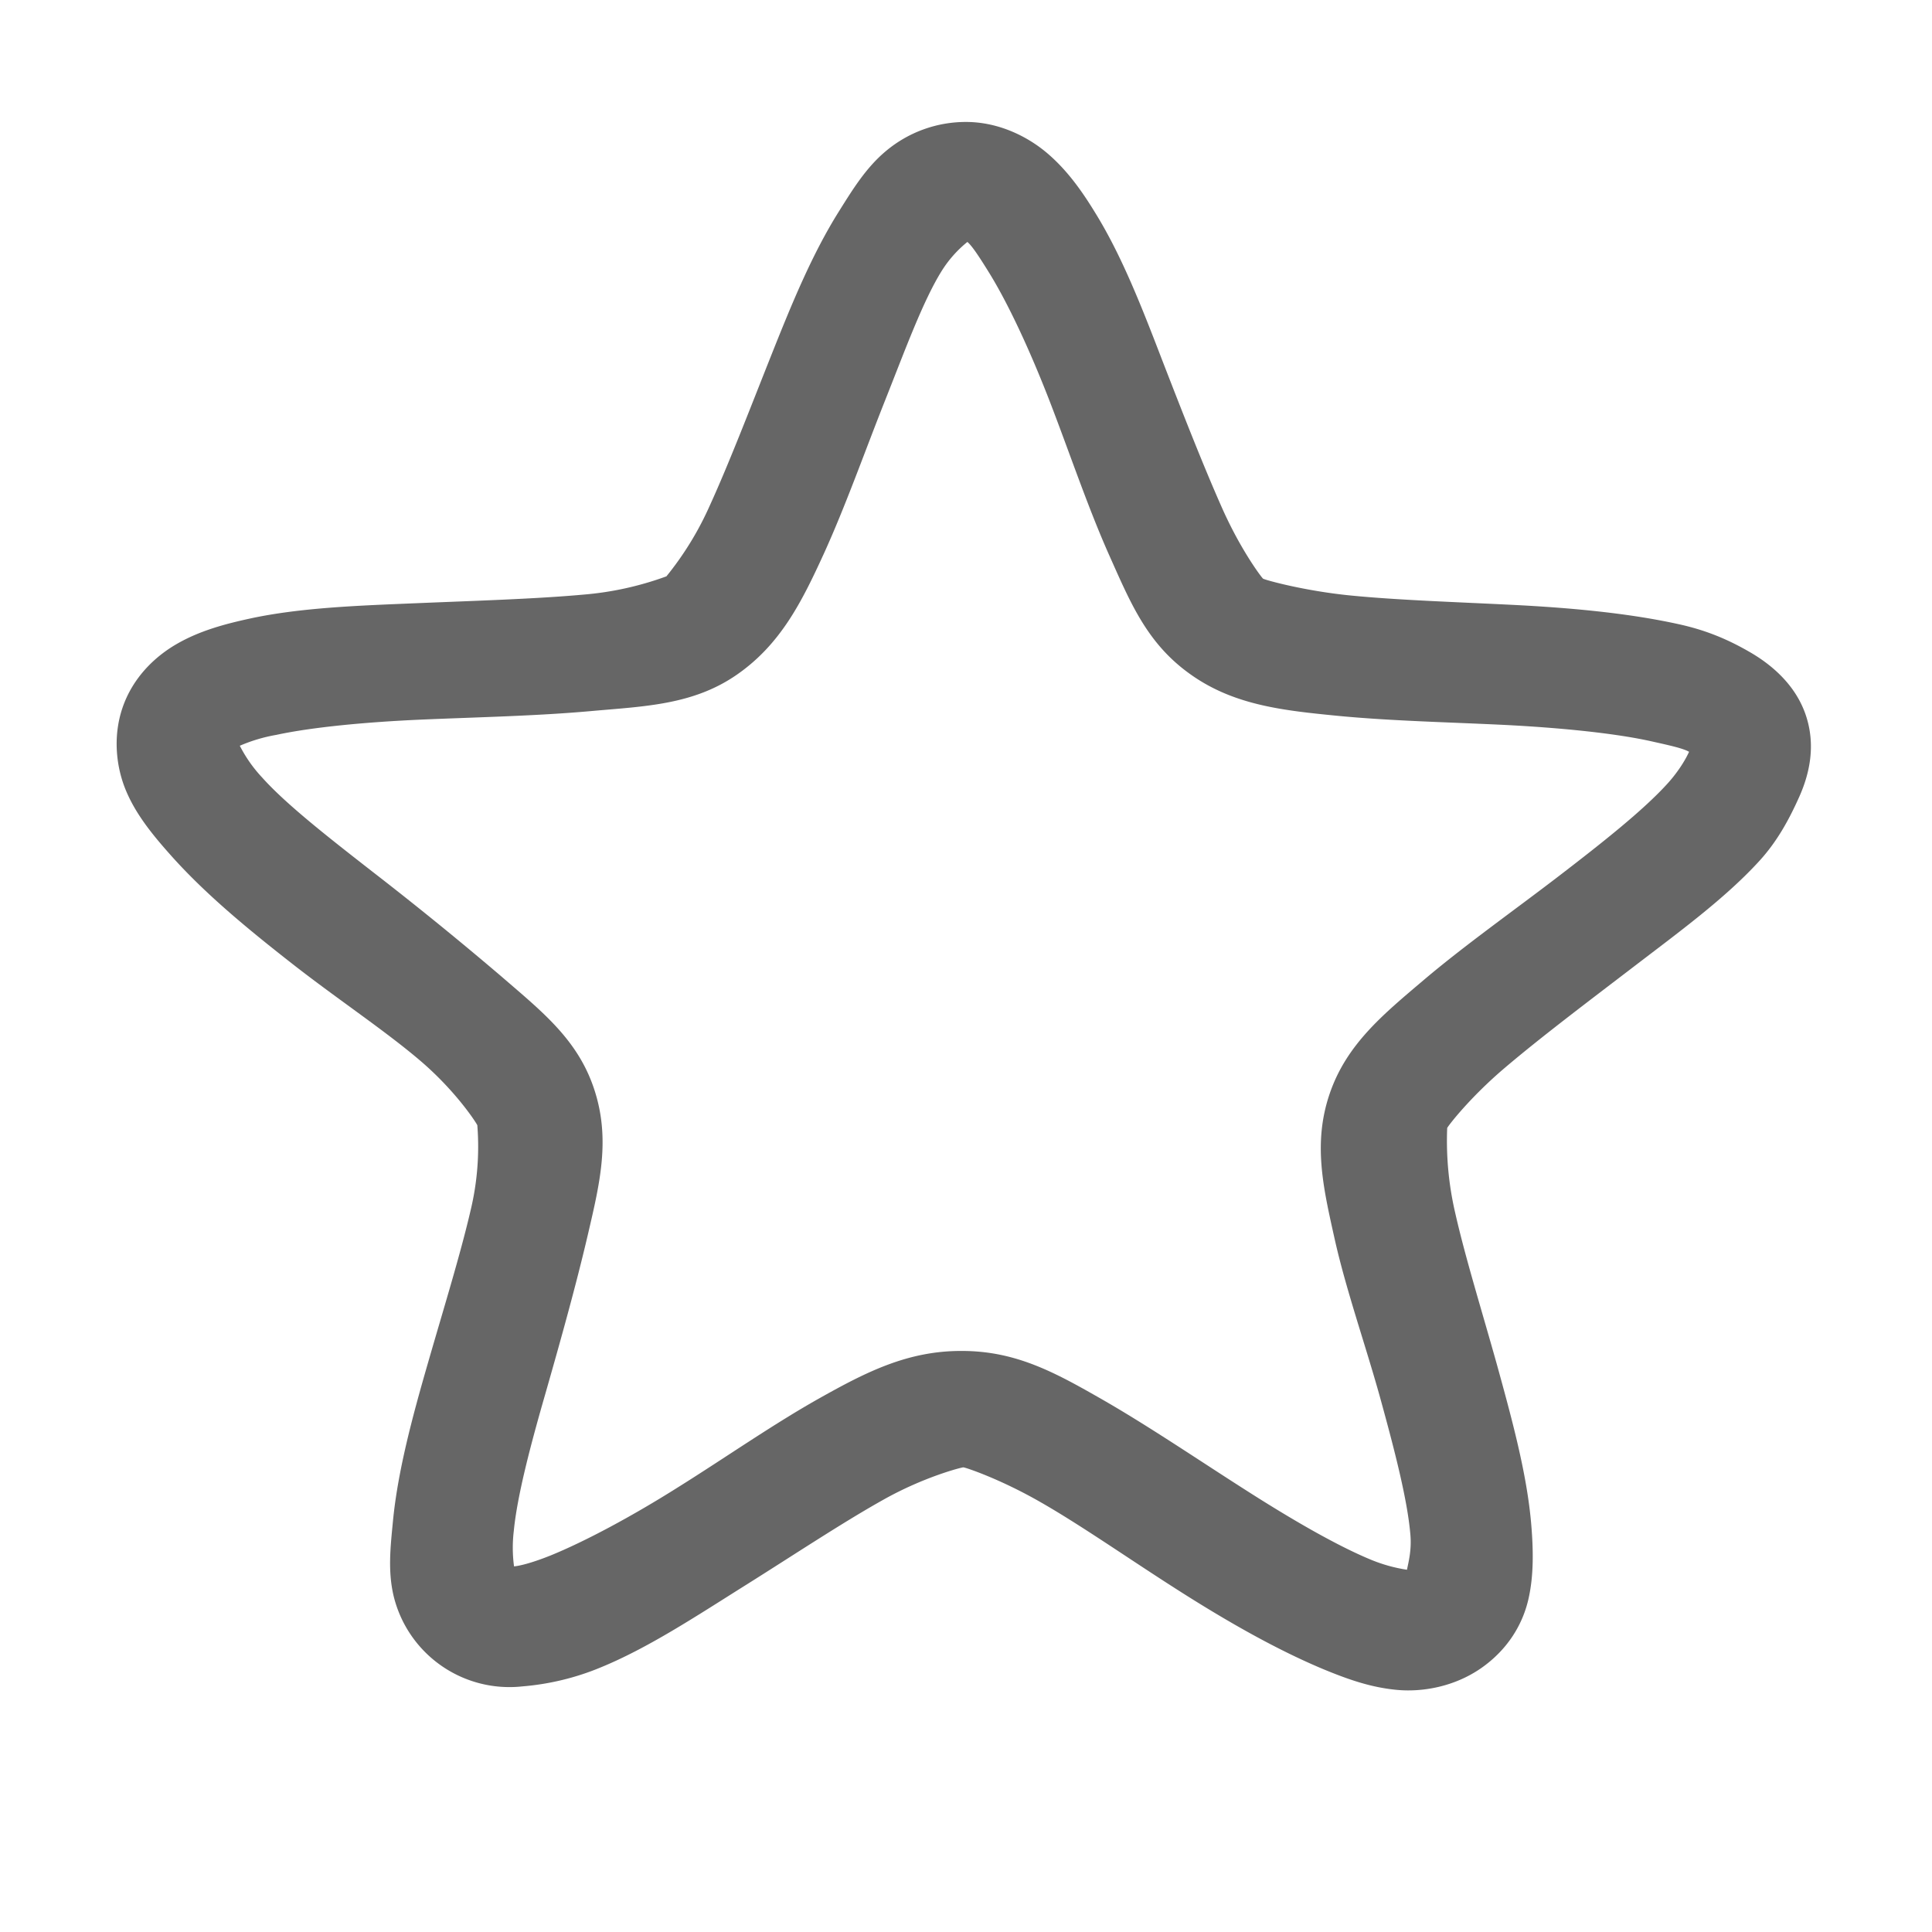 <svg xmlns="http://www.w3.org/2000/svg" width="16" height="16">
  <path fill="#666" d="M69.003 398.01a1.03 1.03 0 0 0-.665.24c-.166.138-.277.32-.39.5-.224.357-.392.768-.565 1.203-.173.435-.347.888-.504 1.232a2.606 2.606 0 0 1-.36.588 2.62 2.62 0 0 1-.695.152c-.388.035-.881.05-1.363.07-.482.02-.97.036-1.393.128-.211.046-.415.101-.604.21s-.367.285-.45.53-.05.505.036.7c.085.196.227.366.368.524.283.317.633.606 1.008.899s.777.559 1.068.81c.29.251.454.508.459.523a2.26 2.26 0 0 1-.055.702c-.085.367-.223.812-.352 1.26-.13.449-.252.902-.292 1.319-.02.208-.043.407.005.614a.987.987 0 0 0 1.067.752c.22-.018.436-.07.636-.152.4-.162.801-.428 1.206-.682.405-.254.808-.522 1.146-.711.337-.19.648-.269.664-.269.016 0 .303.095.639.288.336.192.725.465 1.128.722.402.257.82.497 1.218.663.199.082.389.15.607.17.219.02.48-.03.696-.18.215-.15.339-.353.389-.56s.043-.435.025-.643c-.037-.417-.16-.864-.284-1.314-.126-.45-.262-.887-.345-1.255a2.639 2.639 0 0 1-.066-.701c.005-.015.187-.253.48-.501.293-.249.676-.538 1.054-.827.378-.29.767-.572 1.053-.886.143-.157.242-.335.329-.53s.136-.428.055-.672-.271-.413-.46-.523-.366-.182-.577-.23c-.422-.095-.914-.14-1.396-.164-.482-.024-.946-.039-1.334-.077s-.716-.13-.729-.14c-.012-.009-.184-.236-.338-.582s-.327-.788-.496-1.224c-.168-.437-.334-.865-.556-1.224-.11-.18-.233-.354-.398-.494s-.403-.257-.669-.258zm.009.994c.042.036.106.136.184.262.154.251.33.627.494 1.049.163.421.319.886.496 1.283.177.396.314.733.675.988.36.256.77.298 1.215.342.445.043.929.053 1.395.076.466.024.918.07 1.213.137.148.033.256.057.304.085-.022.05-.08.155-.18.265-.2.22-.537.487-.902.767s-.778.572-1.114.857c-.336.285-.64.532-.78.942-.14.41-.054.777.04 1.199s.255.878.376 1.313c.12.435.227.847.252 1.138.012.133-.017.235-.028.293a1.289 1.289 0 0 1-.303-.085c-.279-.116-.647-.328-1.036-.577-.389-.248-.804-.53-1.188-.75-.385-.22-.708-.399-1.155-.4-.448-.003-.792.172-1.179.389-.387.217-.784.495-1.176.74-.39.246-.776.451-1.056.565-.14.056-.246.085-.302.09a1.168 1.168 0 0 1-.002-.293c.028-.29.138-.709.263-1.142.124-.434.254-.898.352-1.319.098-.421.187-.788.05-1.2-.136-.41-.432-.641-.766-.93a28.842 28.842 0 0 0-1.068-.868c-.363-.283-.718-.56-.916-.782a1.146 1.146 0 0 1-.184-.262 1.34 1.34 0 0 1 .302-.09c.296-.064.746-.107 1.212-.127.466-.02.948-.03 1.393-.07.445-.04.847-.05 1.21-.302s.538-.605.719-1c.18-.395.337-.84.504-1.261.167-.42.318-.836.475-1.086a.973.973 0 0 1 .21-.236z" color="#000" style="block-progression:tb;text-indent:0;text-align:start;text-transform:none" transform="translate(-61 -397)"/>
</svg>
